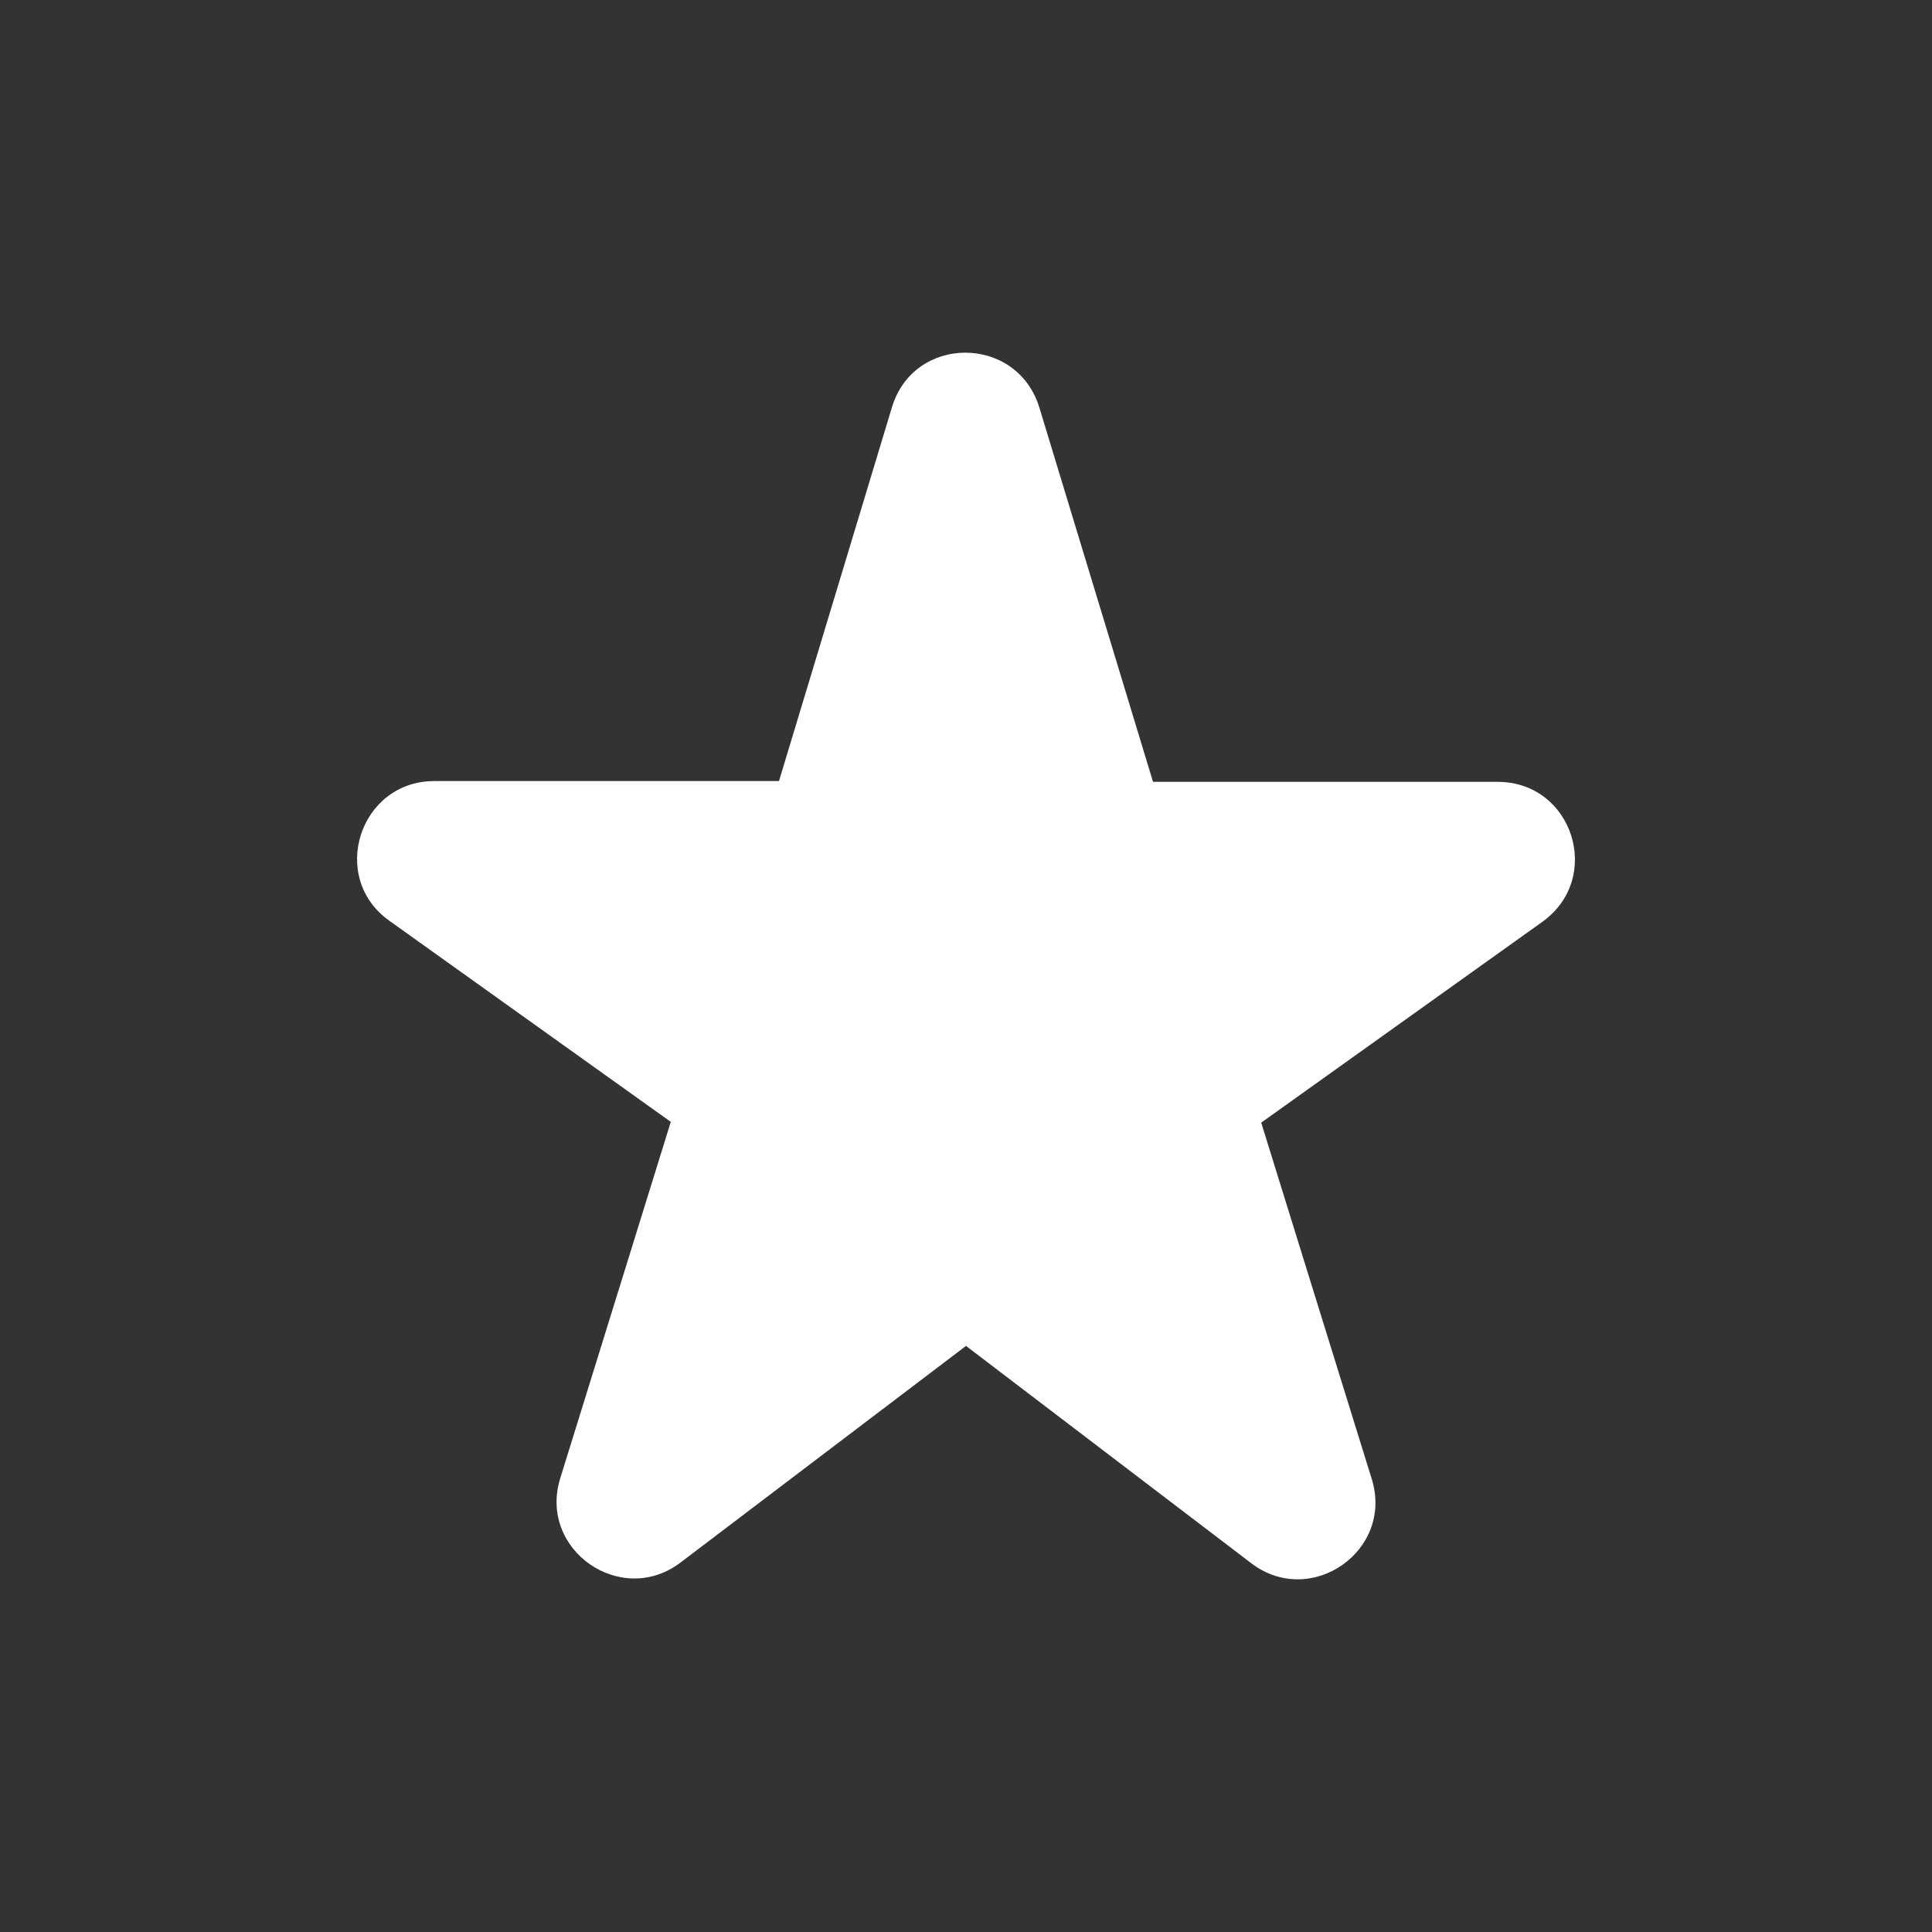 <svg width="25" height="25" viewBox="0 0 25 25" fill="none" xmlns="http://www.w3.org/2000/svg">
<rect x="0" y="0" width="25" height="25" fill="#333333" stroke="none"/>
<path d="M10.08 10.107H5.62C4.65 10.107 4.25 11.357 5.04 11.916L8.68 14.517L7.25 19.127C6.96 20.056 8.04 20.806 8.81 20.216L12.5 17.416L16.19 20.227C16.96 20.817 18.04 20.067 17.75 19.137L16.32 14.527L19.96 11.927C20.75 11.357 20.35 10.117 19.38 10.117H14.92L13.45 5.276C13.16 4.326 11.82 4.326 11.54 5.276L10.08 10.107Z" fill="white"/>
</svg>
